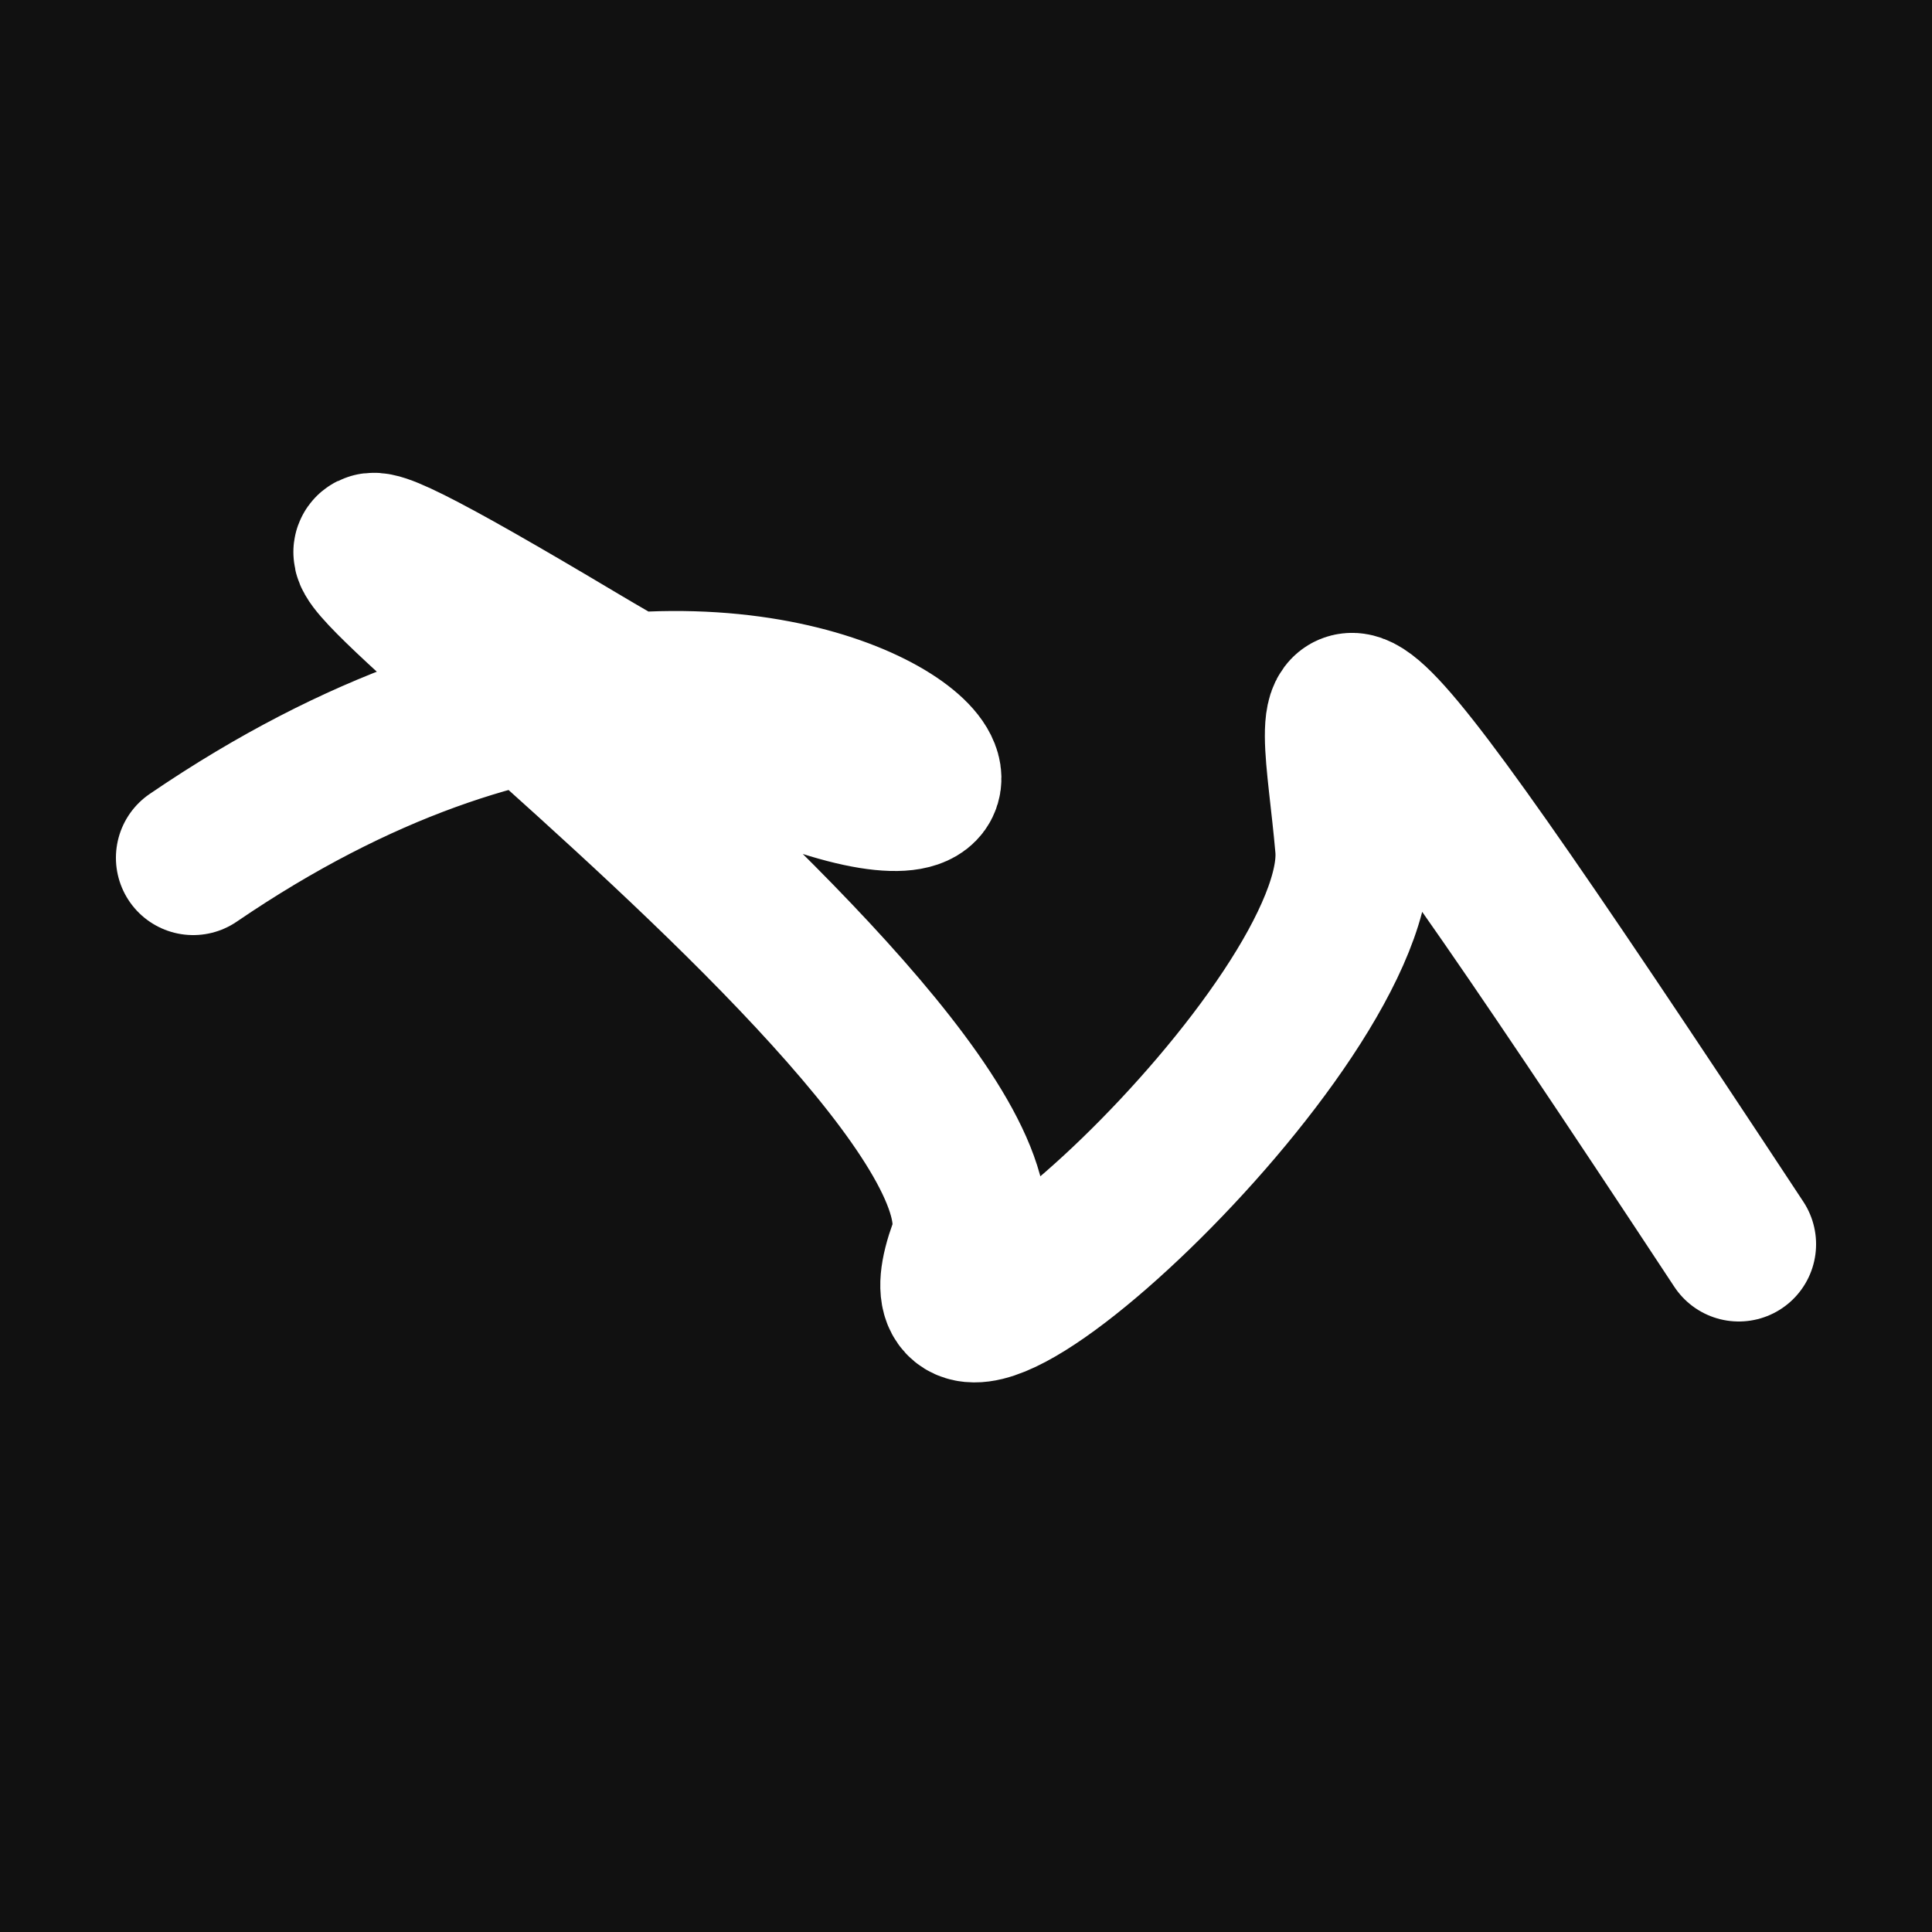 <svg xmlns="http://www.w3.org/2000/svg" version="1.2" viewBox="0 0 500 500"><rect x="0" y="0" width="500" height="500" fill="#111"><animate attributeName="fill" values="#000;#333;#000" dur="0.01s" repeatCount="indefinite"/></rect><path d="M 50,222 C 223,104 321,273 150,171 S 270,268 250,323 S 354,265 350,219 S 332,143 450,322" stroke="#fff" fill="none" stroke-width="40" stroke-linecap="round"><animate attributeName="stroke" values="#fff001;#fd1999;#99fc20" dur="0.1s" repeatCount="indefinite" calcMode="discrete"/><animate attributeName="d" values="M 50,222 C 223,104 321,273 150,171 S 270,268 250,323 S 354,265 350,219 S 332,143 450,322;M 50,269 C 217,289 135,272 150,285 S 126,366 250,222 S 324,157 350,171 S 112,277 450,282;M 50,285 C 289,223 272,321 150,222 S 181,199 250,171 S 161,384 350,323 S 277,332 450,193;M 50,222 C 223,104 321,273 150,171 S 270,268 250,323 S 354,265 350,219 S 332,143 450,322;M 50,171 C 104,112 273,369 150,323 S 244,161 250,219 S 305,374 350,333 S 143,172 450,284;M 50,323 C 112,277 369,283 150,219 S 103,390 250,333 S 362,365 350,167 S 172,334 450,197;M 50,222 C 223,104 321,273 150,171 S 270,268 250,323 S 354,265 350,219 S 332,143 450,322" dur="0.95s" repeatCount="indefinite"/><animate attributeName="stroke-width" values="10;50;10" dur="0.7s" repeatCount="indefinite"/></path></svg>